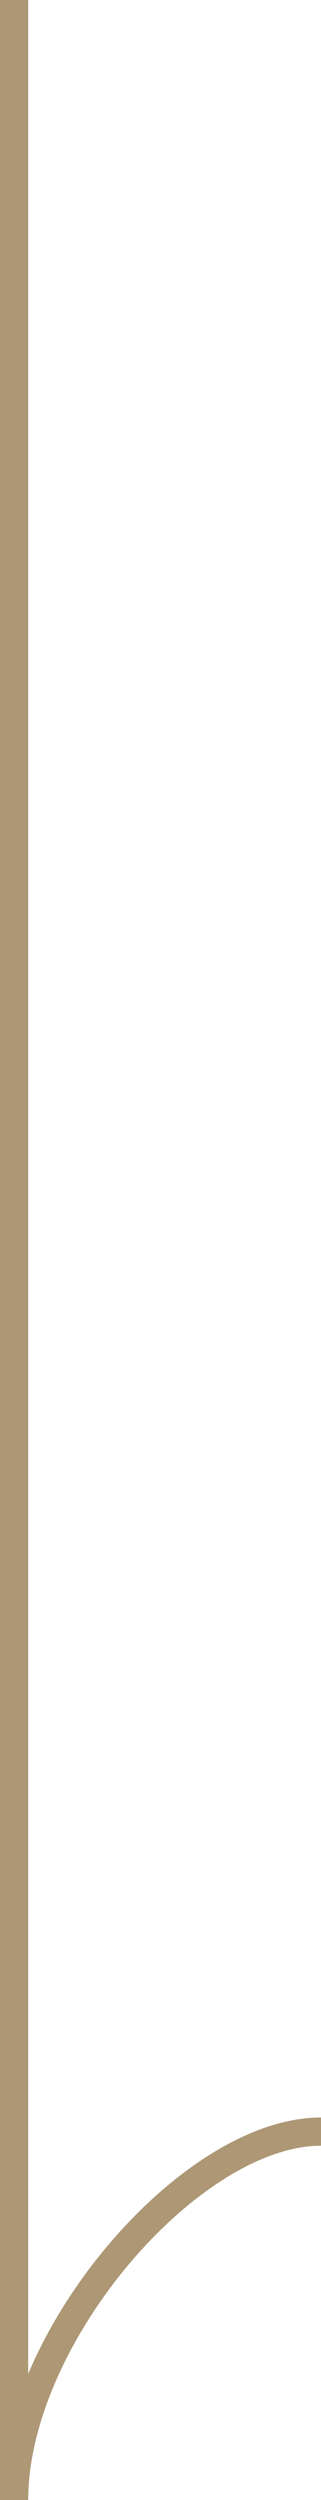 <svg xmlns="http://www.w3.org/2000/svg" viewBox="0 0 11.38 88.62"><defs><style>.cls-1{fill:none;stroke:#ad9775;}</style></defs><g id="レイヤー_2" data-name="レイヤー 2"><g id="レイヤー_1-2" data-name="レイヤー 1"><path class="cls-1" d="M.5,0V88.62c0-5.79,6.25-13.06,10.88-13.06"/></g></g></svg>